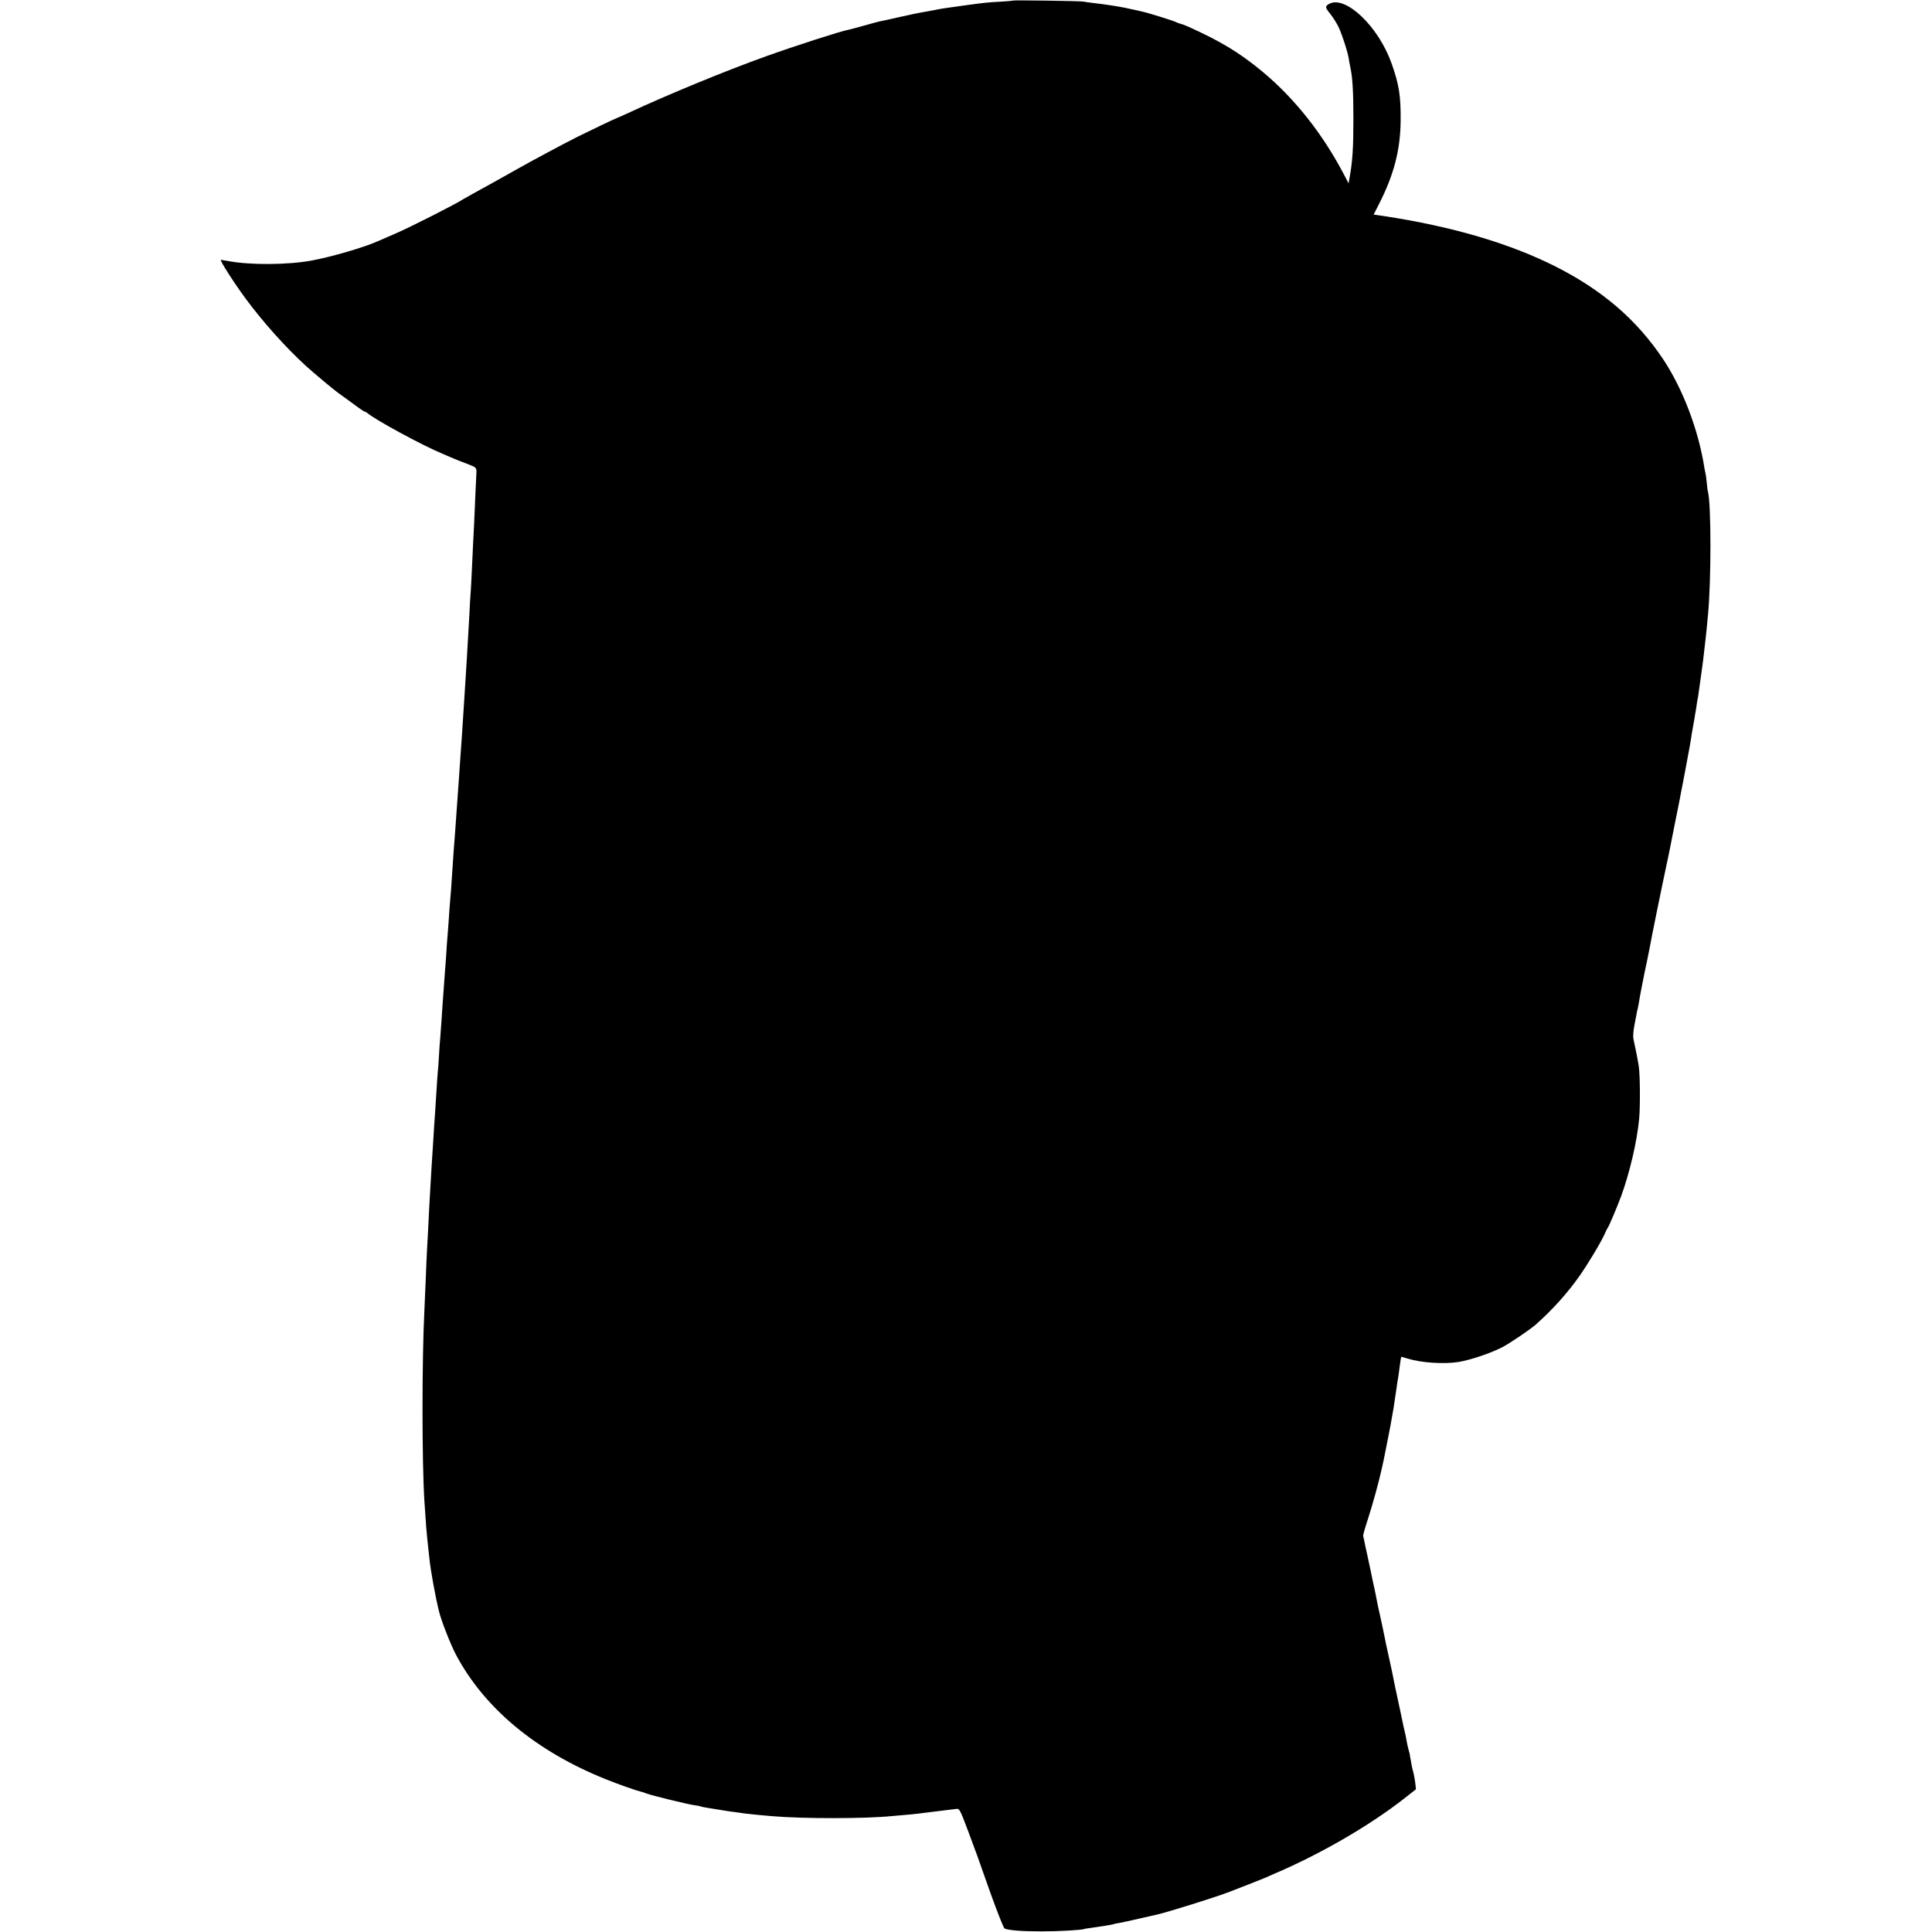 <?xml version="1.0" standalone="no"?>
<!DOCTYPE svg PUBLIC "-//W3C//DTD SVG 20010904//EN"
 "http://www.w3.org/TR/2001/REC-SVG-20010904/DTD/svg10.dtd">
<svg version="1.0" xmlns="http://www.w3.org/2000/svg"
 width="1591pt" height="1591pt" viewBox="0 0 1591 1591"
 preserveAspectRatio="xMidYMid meet">
<g transform="translate(0,1591) scale(0.1,-0.1)"
fill="#000000" stroke="none">
<path d="M8338 15905 c-1 -2 -48 -6 -103 -9 -107 -6 -118 -7 -295 -31 -156
-21 -206 -29 -250 -39 -14 -3 -38 -7 -55 -10 -56 -9 -149 -28 -235 -48 -97
-22 -115 -26 -150 -33 -14 -2 -74 -19 -135 -36 -60 -17 -120 -33 -132 -35 -64
-12 -436 -132 -673 -217 -328 -117 -818 -319 -1133 -466 -49 -22 -90 -41 -92
-41 -6 0 -234 -109 -326 -155 -112 -56 -376 -197 -519 -278 -19 -11 -55 -31
-80 -45 -25 -14 -79 -44 -120 -67 -41 -23 -106 -59 -145 -80 -38 -21 -74 -41
-80 -45 -43 -31 -442 -234 -562 -285 -59 -26 -121 -53 -138 -60 -116 -52 -376
-128 -545 -160 -198 -37 -509 -39 -689 -5 -30 5 -57 10 -62 10 -13 0 105 -185
203 -318 139 -189 331 -404 499 -557 52 -48 224 -192 263 -220 15 -11 51 -37
79 -57 29 -21 70 -51 93 -68 23 -16 44 -30 48 -30 4 0 12 -5 19 -10 71 -60
450 -265 617 -335 36 -15 83 -35 105 -45 22 -9 67 -27 100 -39 77 -29 81 -32
78 -78 -1 -21 -4 -96 -8 -168 -7 -171 -14 -331 -20 -430 -2 -44 -7 -141 -10
-215 -3 -74 -8 -155 -10 -180 -2 -25 -7 -103 -10 -175 -14 -249 -28 -492 -40
-665 -2 -36 -7 -105 -10 -155 -3 -49 -8 -119 -10 -155 -6 -78 -12 -165 -20
-285 -6 -85 -8 -125 -20 -285 -2 -36 -7 -105 -11 -155 -3 -49 -7 -106 -9 -125
-4 -40 -14 -185 -20 -280 -6 -97 -15 -219 -20 -270 -2 -25 -7 -88 -10 -140 -4
-52 -8 -117 -11 -144 -2 -27 -7 -85 -9 -130 -3 -44 -7 -106 -10 -136 -4 -56
-12 -167 -20 -275 -2 -33 -7 -100 -10 -150 -3 -49 -8 -110 -10 -135 -3 -25 -7
-88 -10 -140 -3 -52 -7 -114 -10 -138 -2 -24 -7 -89 -10 -145 -3 -56 -8 -127
-10 -157 -2 -30 -7 -95 -10 -145 -5 -90 -12 -191 -20 -315 -2 -36 -7 -112 -10
-170 -3 -58 -8 -136 -10 -175 -2 -38 -7 -128 -10 -200 -4 -71 -8 -155 -10
-185 -2 -30 -6 -136 -10 -235 -4 -99 -9 -202 -10 -230 -21 -409 -21 -1254 0
-1580 11 -174 18 -262 29 -360 4 -33 9 -78 11 -100 10 -106 52 -334 81 -448
21 -83 96 -273 139 -354 235 -442 661 -796 1236 -1026 109 -44 256 -95 289
-102 8 -2 29 -8 45 -15 43 -16 339 -89 394 -96 25 -3 49 -8 53 -11 7 -3 52
-11 223 -38 22 -3 56 -8 75 -10 19 -3 51 -7 70 -10 19 -2 67 -7 105 -11 39 -3
88 -8 110 -10 255 -22 773 -22 995 1 19 2 71 6 115 10 44 3 150 16 235 27 85
11 166 21 179 22 22 1 29 -12 88 -169 35 -93 70 -188 78 -210 8 -22 59 -166
113 -319 55 -153 106 -282 114 -287 27 -15 142 -24 303 -24 145 0 340 11 354
20 3 1 29 6 56 9 82 11 178 27 184 30 3 2 24 7 46 10 22 4 99 20 170 37 72 17
138 32 149 34 80 18 458 136 573 179 102 39 281 109 308 121 17 7 50 22 75 33
377 160 782 394 1068 617 l102 80 -4 40 c-5 43 -14 90 -22 117 -3 10 -7 30
-10 45 -2 16 -7 40 -10 55 -3 15 -5 30 -5 33 0 2 -5 19 -10 37 -5 18 -12 49
-15 68 -3 19 -9 51 -14 70 -5 19 -11 46 -14 60 -2 14 -21 102 -41 195 -20 94
-39 181 -41 195 -4 24 -13 66 -48 225 -9 39 -18 81 -20 95 -3 14 -14 70 -26
125 -33 149 -41 187 -46 215 -2 14 -9 45 -14 70 -12 53 -16 72 -35 165 -8 39
-21 99 -29 135 -8 36 -18 80 -21 99 -3 19 -8 37 -10 41 -2 4 13 60 35 126 21
65 52 169 68 229 25 93 33 124 47 185 1 3 4 19 8 35 4 17 9 39 11 50 2 11 13
65 24 120 21 102 47 242 57 305 3 19 12 82 21 140 8 58 17 116 20 130 2 14 7
48 10 75 6 46 11 78 13 82 1 0 22 -6 49 -14 116 -36 300 -48 422 -29 101 17
259 70 360 121 60 31 229 145 278 188 137 122 258 256 358 398 68 96 180 282
209 349 11 25 22 47 25 50 8 7 76 169 110 260 69 188 131 450 148 635 10 99 8
364 -3 435 -6 42 -28 153 -44 225 -4 17 -1 62 6 100 8 39 16 84 19 100 2 17 7
37 10 46 2 10 6 30 9 45 2 16 11 67 20 114 9 47 19 95 21 106 2 12 13 66 25
120 11 55 22 108 24 119 6 42 102 513 155 760 10 50 21 101 23 115 3 14 19 95
36 181 17 85 34 166 36 180 3 13 7 38 10 54 3 17 10 50 15 75 5 25 18 95 29
155 11 61 23 124 26 140 3 17 8 46 11 65 2 19 9 58 14 85 5 28 12 66 15 85 3
19 7 46 10 60 2 14 7 41 9 60 3 19 7 44 10 55 2 11 9 63 16 115 7 52 14 104
16 115 3 17 11 78 29 240 5 40 11 106 20 200 27 277 27 912 0 1015 -3 8 -7 42
-10 75 -3 33 -8 67 -10 75 -2 8 -7 31 -10 50 -48 308 -177 647 -338 890 -217
325 -497 567 -883 763 -381 193 -855 332 -1420 418 l-82 12 43 85 c123 240
177 447 179 687 2 206 -13 299 -75 474 -108 303 -377 560 -512 490 -37 -20
-36 -30 8 -84 23 -29 54 -78 69 -110 30 -66 74 -202 82 -254 3 -20 9 -54 14
-76 18 -84 25 -198 25 -425 0 -242 -7 -346 -32 -487 l-8 -43 -30 58 c-179 346
-414 643 -685 867 -186 153 -338 245 -604 365 -27 12 -57 23 -67 25 -10 2 -26
8 -37 14 -19 10 -233 77 -274 85 -13 3 -32 7 -43 10 -83 19 -122 27 -205 40
-52 8 -122 18 -155 21 -33 4 -71 9 -85 12 -28 5 -576 13 -582 8z"/>
</g>
</svg>
